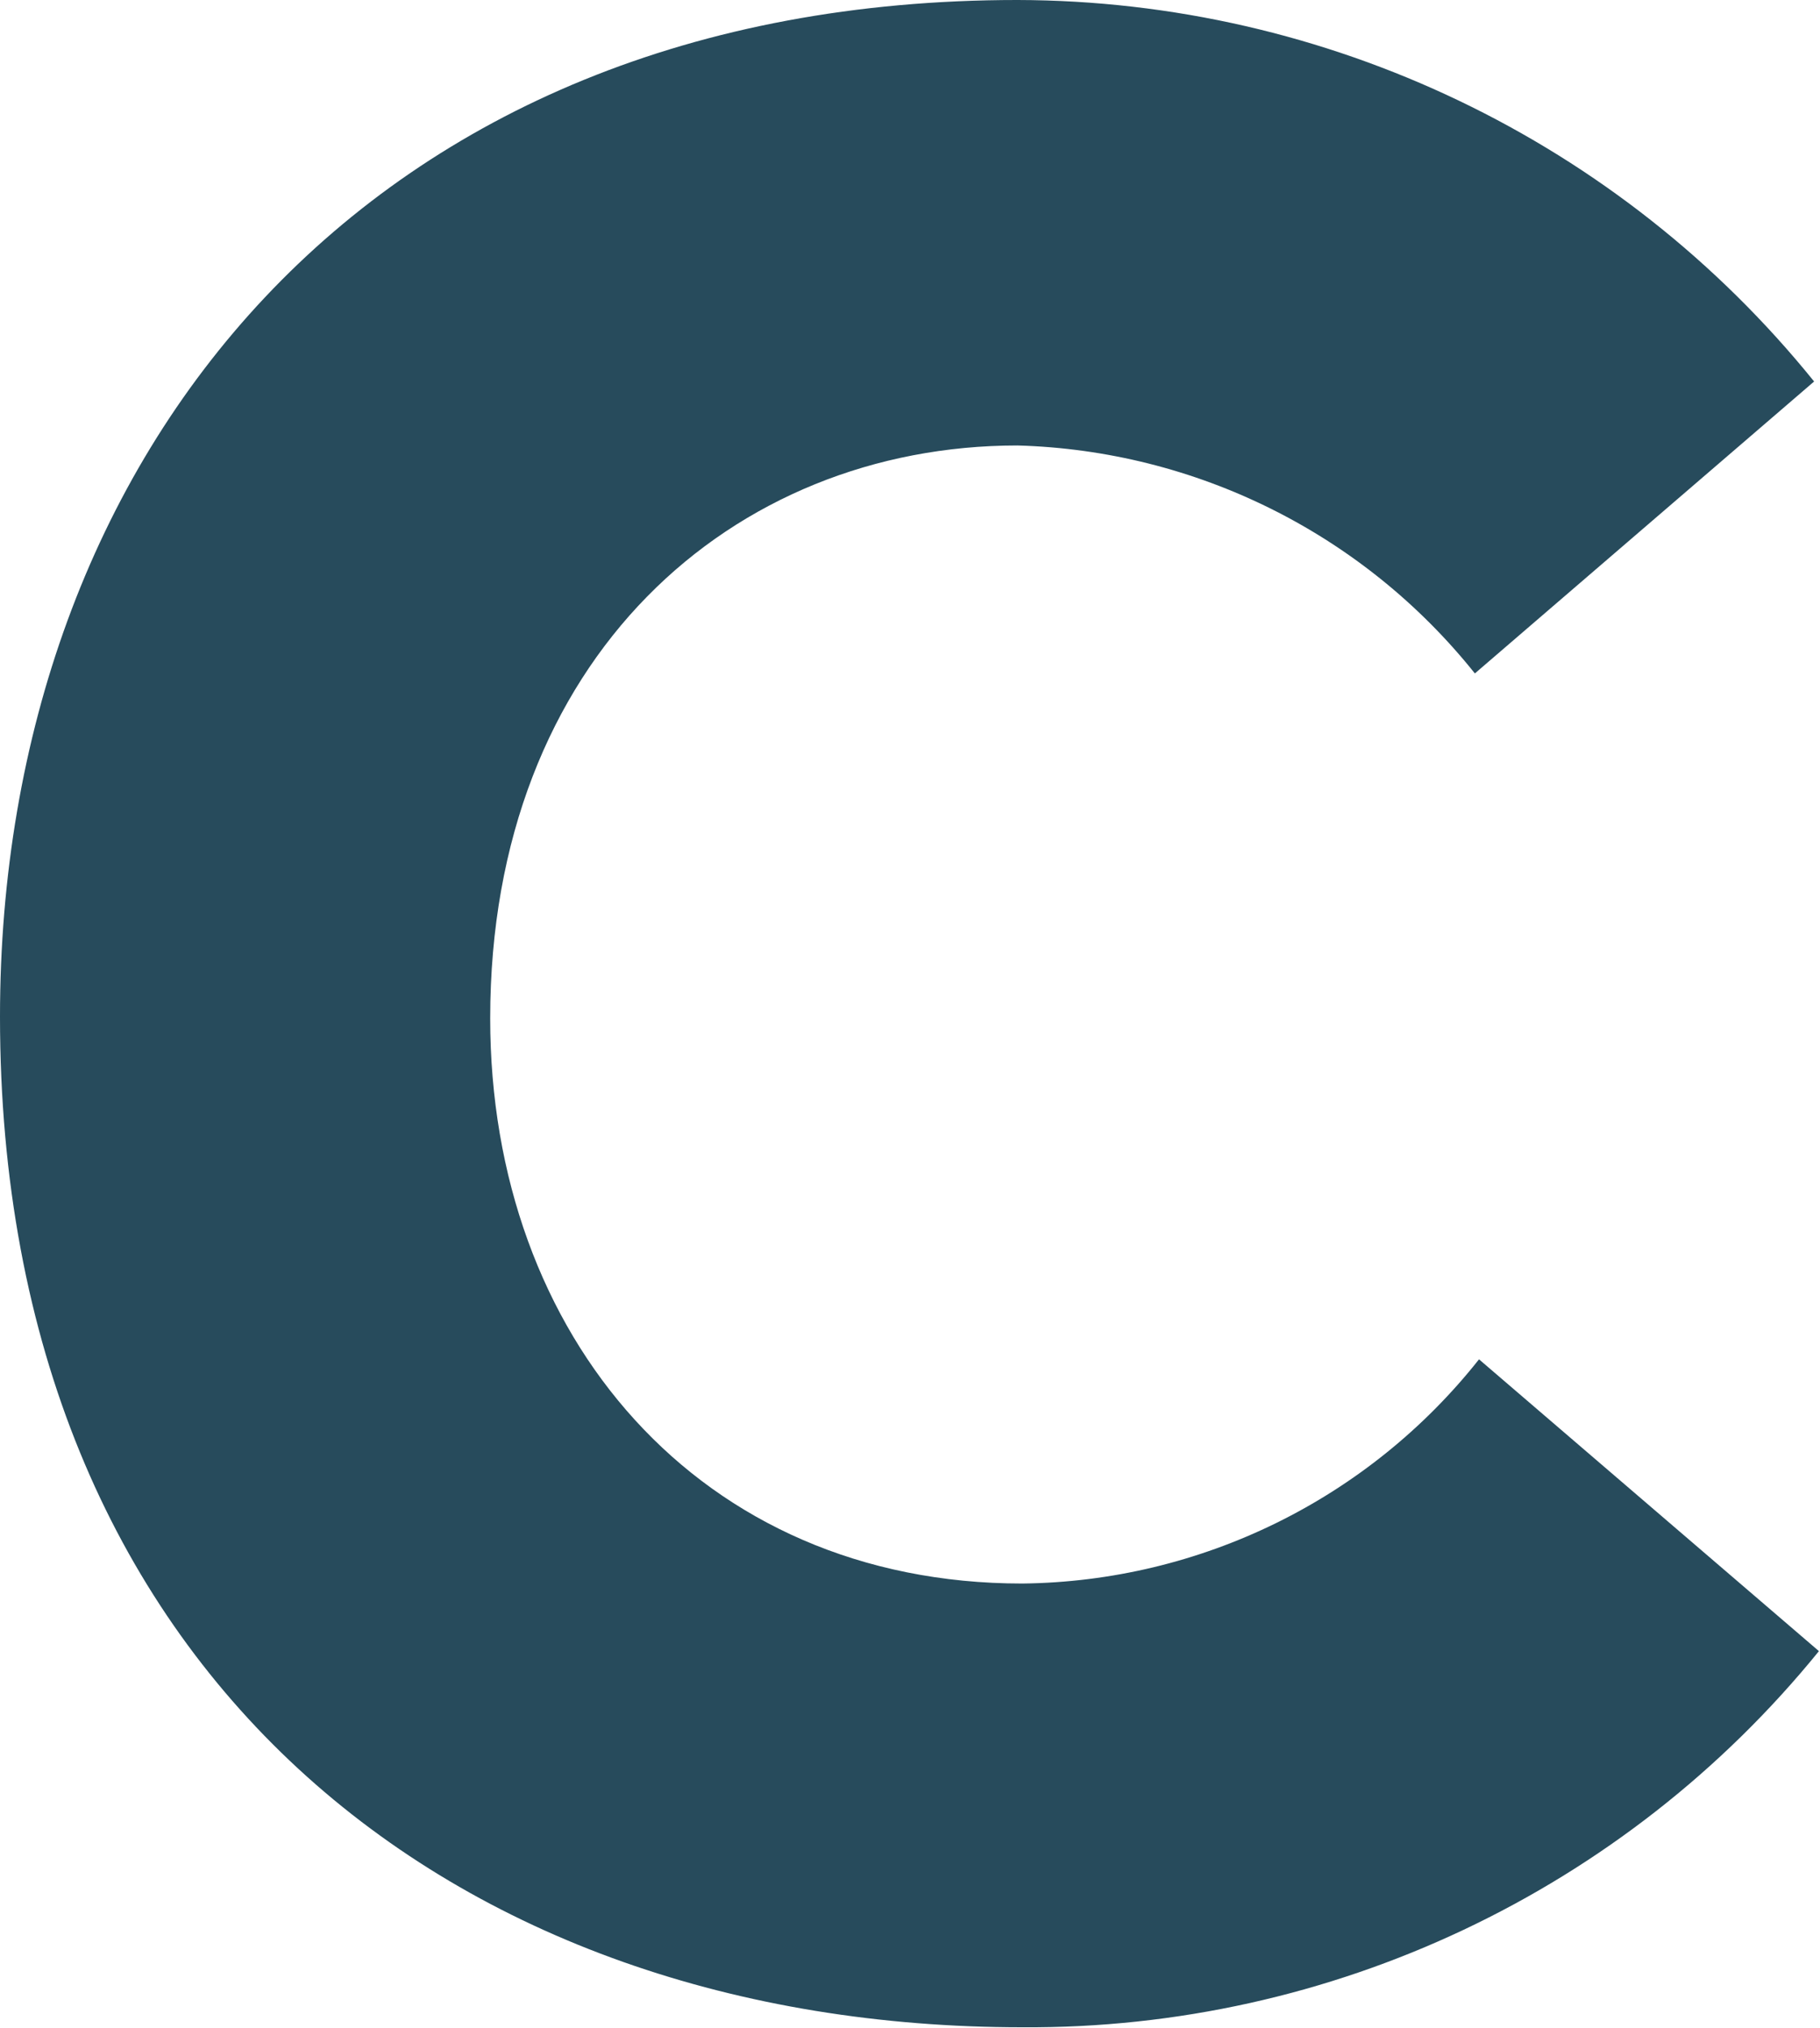 <svg version="1.2" xmlns="http://www.w3.org/2000/svg" viewBox="0 0 1360 1515" width="1360" height="1515">
	<title>CrescoLabs_Logo_Horizontal_Blue-svg</title>
	<style>
		.s0 { fill: #274b5c } 
	</style>
	<g id="Symbols">
		<g id="Nav---Social">
			<g id="proto-nav-bar">
				<g id="Group-3">
					<g id="CrescoLabs_Logo_Horizontal_Blue">
						<g id="Layer">
							<path id="Path" class="s0" d="m1105.2 1015.5l254 218c-145.4 179.1-364.4 282.5-595.3 281c-424.4 0-763.9-263.6-763.9-755c0-420.4 274.6-759.5 760.3-759.5c231.4 0.5 450.1 105.2 595.3 285l-253.5 218.1c-83.3-104.3-208.3-166.6-341.8-170.3c-212.9 0-394 158.6-394 428c0 237.3 156.1 422.2 397.6 422.2c133.3-1.5 258.7-63.1 341.3-167.5z" />
						</g>
					</g>
				</g>
			</g>
		</g>
	</g>
</svg>